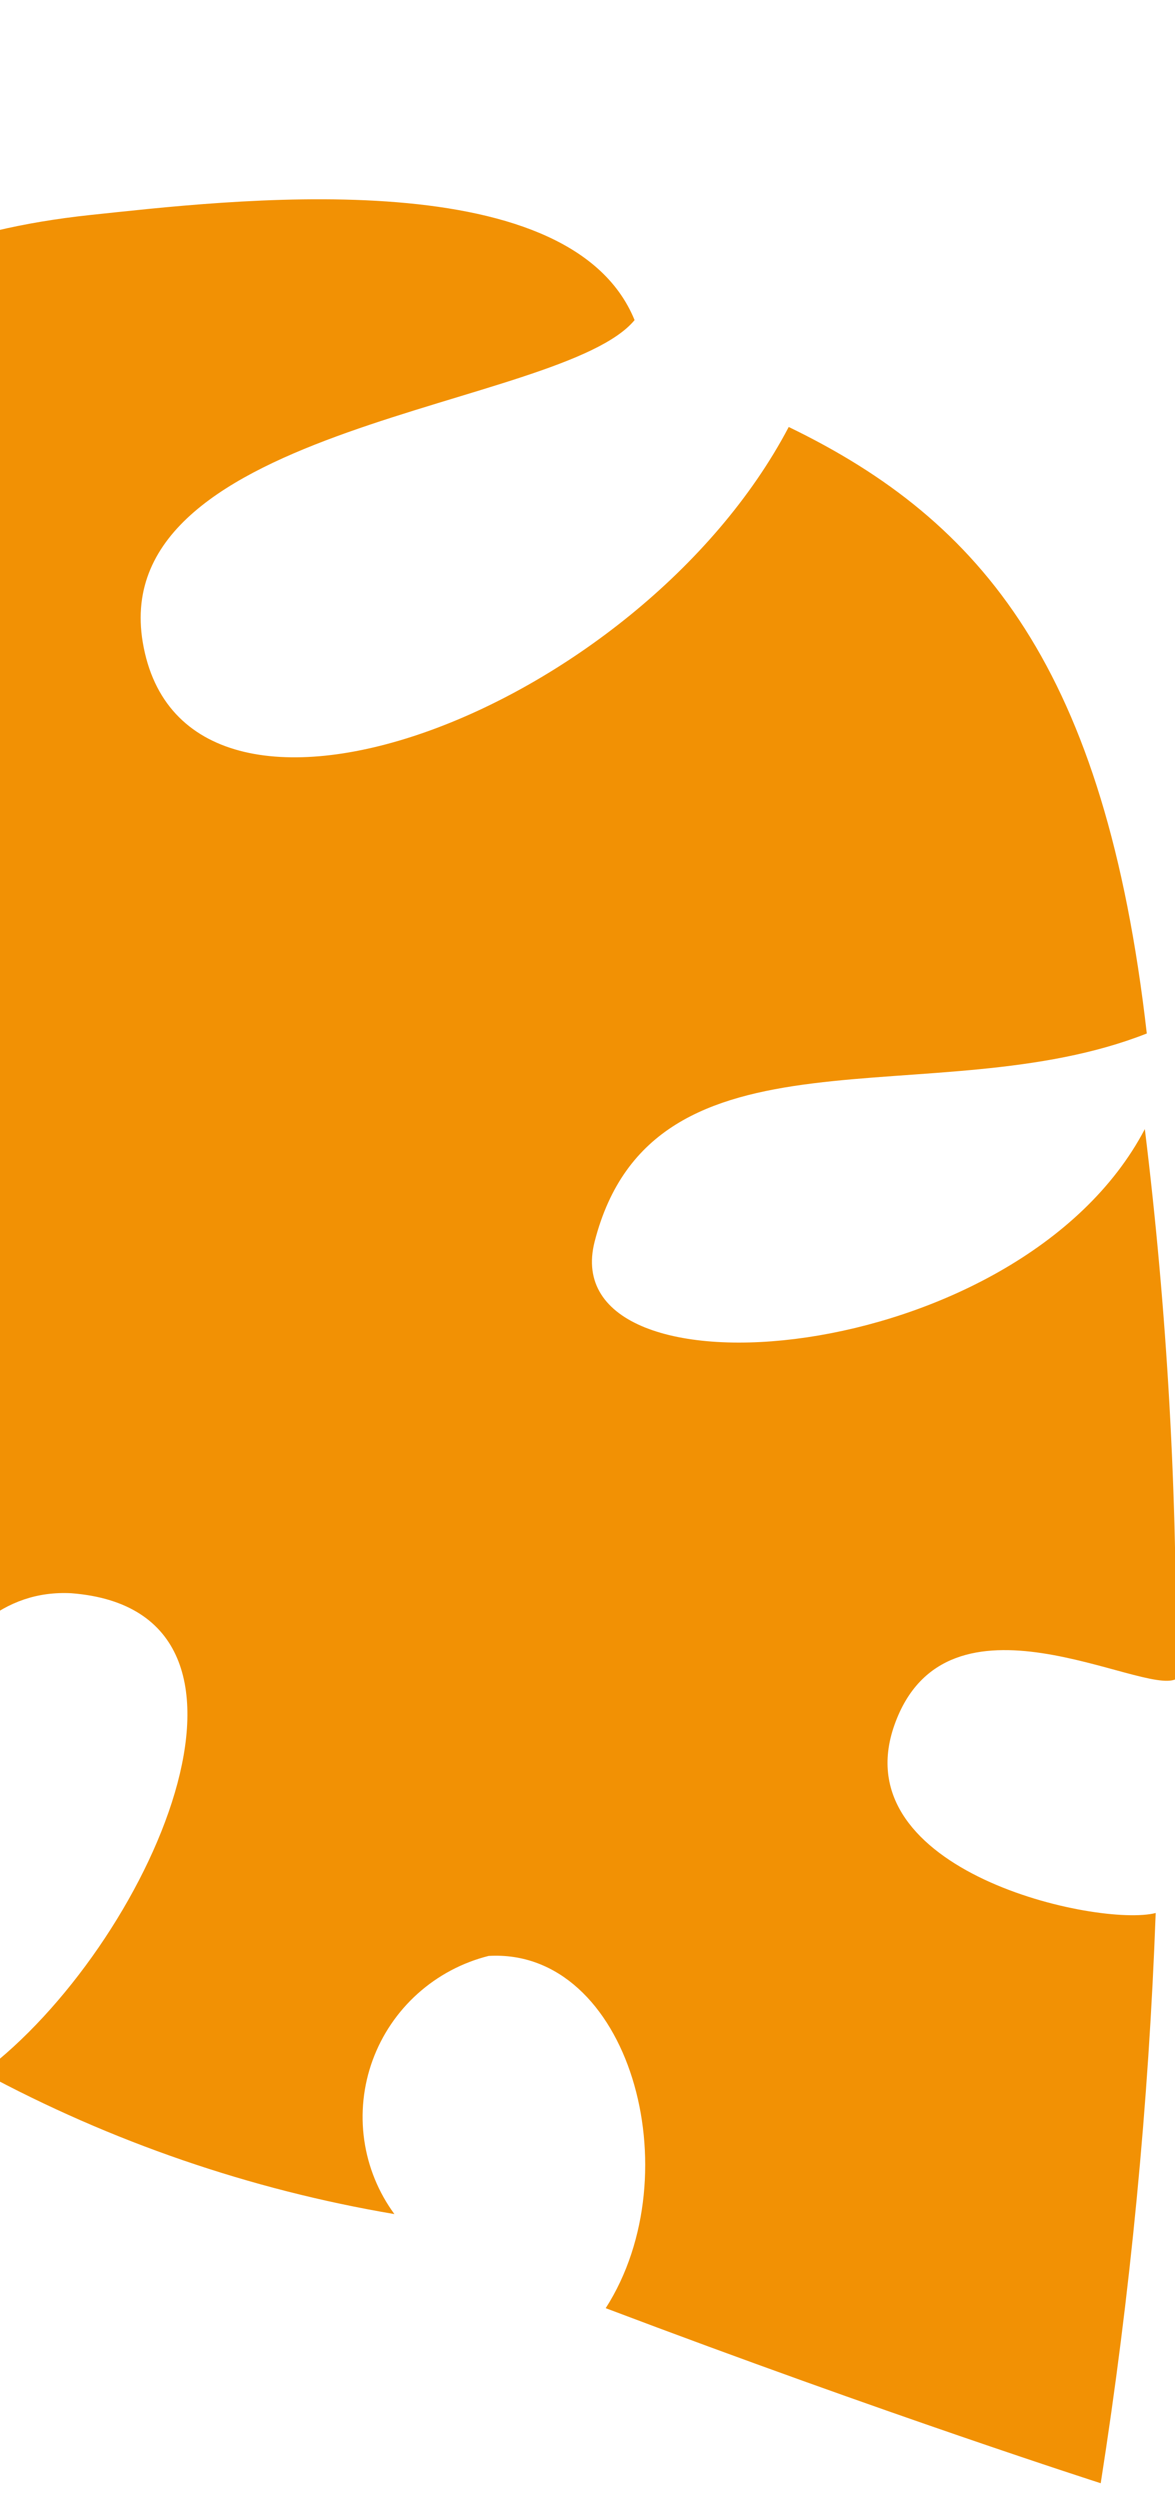 <svg width="55" height="117" viewBox="0 0 55 117" fill="none" xmlns="http://www.w3.org/2000/svg">
    <g clip-path="url(#clip0_605_9892)">
        <path d="M-19.43 47.754C-8.291 51.755 -21.031 74.779 -32.785 76.351C-26.728 88.449 -8.8 91.598 -7.679 92.194C-5.473 83.235 -3.069 74.225 3.345 74.561C14.023 75.404 6.951 91.147 -0.811 96.99C5.202 100.235 11.712 102.474 18.462 103.616C17.712 102.595 17.227 101.404 17.049 100.149C16.871 98.894 17.006 97.613 17.441 96.419C17.877 95.225 18.6 94.156 19.547 93.304C20.495 92.452 21.637 91.844 22.873 91.534C29.444 91.158 32.406 101.695 28.352 108.019C41.605 113.033 51.523 116.211 51.523 116.211C52.91 107.373 53.769 98.462 54.096 89.526C51.44 90.204 39.431 87.602 41.868 80.725C44.305 73.847 53.464 79.36 55.039 78.581C55.12 69.975 54.635 61.376 53.588 52.839C47.699 64.081 25.863 65.834 27.833 58.11C30.571 47.42 43.744 52.287 53.68 48.365C51.728 31.315 46.007 24.379 36.919 19.982C29.883 33.364 8.574 41.363 6.681 30.05C4.979 19.821 26.281 19.128 29.704 14.98C26.599 7.376 10.364 9.421 4.239 10.06C-21.768 12.835 -7.407 35.072 -7.407 35.072C-7.407 35.072 -20.855 19.445 -34.892 31.508C-43.316 38.737 -47.029 53.58 -37.414 70.396C-27.608 60.127 -29.905 44.047 -19.43 47.754Z" fill="#F29104"/>
    </g>
    <defs>
        <clipPath id="clip0_605_9892">
            <rect width="55" height="117" fill="white"/>
        </clipPath>
    </defs>
</svg>